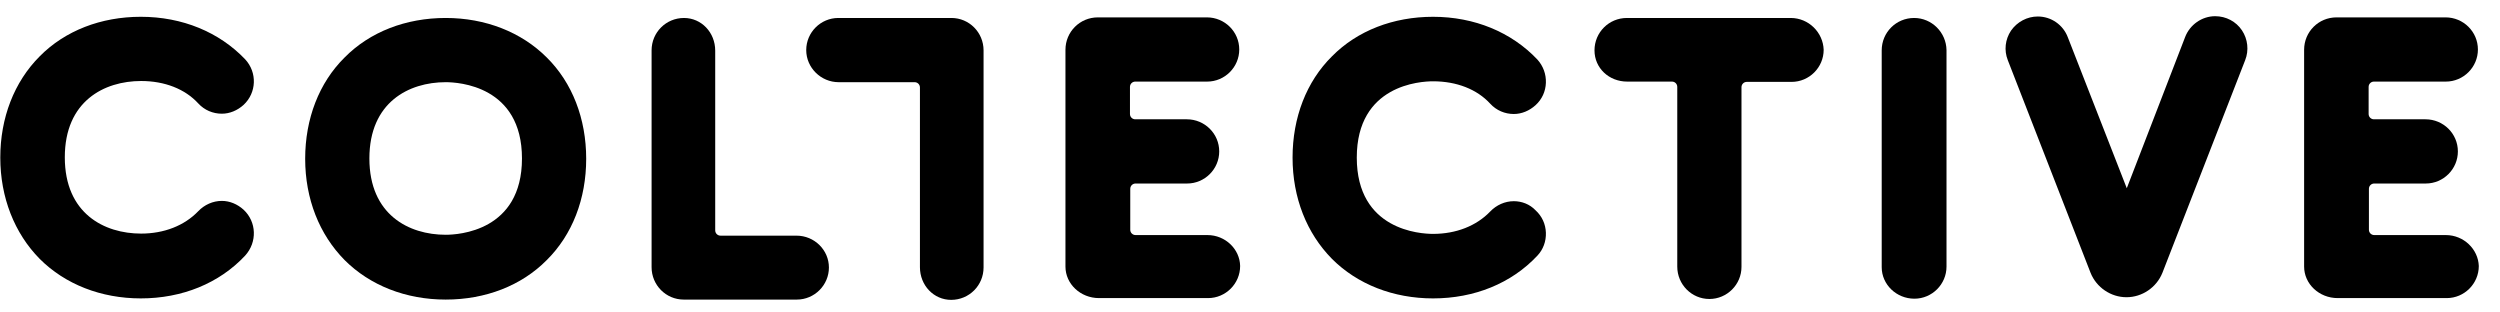 <?xml version="1.0" encoding="utf-8"?>
<!-- Generator: Adobe Illustrator 28.2.0, SVG Export Plug-In . SVG Version: 6.00 Build 0)  -->
<svg version="1.1" id="Layer_1" xmlns="http://www.w3.org/2000/svg" xmlns:xlink="http://www.w3.org/1999/xlink" x="0px" y="0px"
	 viewBox="0 0 848.7 105.9" style="enable-background:new 0 0 848.7 105.9;" xml:space="preserve">
<path d="M284.7,27.9h25.8c1,0,1.8,0.8,1.8,1.8v61c0,6.2,4.7,11.1,10.6,11.1c6.1,0,11-4.9,11-11V17.1c0-6.1-4.9-11-10.9-11h-38.4
	c-6,0-10.9,4.9-10.9,10.9S278.7,27.9,284.7,27.9z"/>
<path d="M270.4,80h-25.8c-1,0-1.8-0.8-1.8-1.8v-61c0-6.2-4.7-11.1-10.6-11.1c-6.1,0-11,4.9-11,11v73.6c0,6.1,4.9,11,10.9,11h38.4
	c6,0,10.9-4.9,10.9-10.9C281.4,84.9,276.5,80,270.4,80z"/>
<path d="M185.6,19.5c-8.6-8.6-20.8-13.4-34.3-13.4s-25.7,4.7-34.3,13.4c-8.7,8.6-13.4,20.8-13.4,34.4s4.8,25.7,13.4,34.4
	c8.6,8.6,20.8,13.4,34.3,13.4s25.7-4.7,34.3-13.4c8.7-8.6,13.4-20.8,13.4-34.4S194.3,28.1,185.6,19.5z M151.3,79.7
	c-12.5,0-25.9-6.8-25.9-25.9s13.4-25.9,25.9-25.9c4.3,0,25.9,1.2,25.9,25.9S155.6,79.7,151.3,79.7z"/>
<path d="M409.9,79.8h-24.4c-1,0-1.8-0.8-1.8-1.8V64.1c0-1,0.8-1.8,1.8-1.8H403c6,0,10.9-4.9,10.9-10.9c0-6-4.9-10.9-11-10.9h-17.5
	c-1,0-1.8-0.8-1.8-1.8v-9.2c0-1,0.8-1.8,1.8-1.8h24.4c6,0,10.9-4.9,10.9-10.9c0-6-4.9-10.9-11-10.9h-37c-6.1,0-11,4.9-11,11v73.6
	c0,5.9,5.1,10.7,11.4,10.7h37c6,0,10.9-4.9,10.9-10.9C420.9,84.6,416,79.8,409.9,79.8z"/>
<path d="M82.7,71.2c-2.1-1.9-4.7-3-7.4-3c-3,0-5.9,1.3-8,3.5c-4.7,4.9-11.6,7.6-19.4,7.6c-12.5,0-25.9-6.8-25.9-25.9
	s13.4-25.9,25.9-25.9c8,0,14.9,2.7,19.4,7.6c2.1,2.3,5,3.5,8,3.5c2.7,0,5.3-1.1,7.4-3c4.4-4.1,4.7-11,0.5-15.5
	C74.4,10.9,61.9,5.7,47.8,5.7c-13.5,0-25.7,4.7-34.3,13.4C4.8,27.8,0.1,40,0.1,53.5s4.8,25.7,13.4,34.4c8.6,8.6,20.8,13.4,34.3,13.4
	c14,0,26.6-5.1,35.4-14.5C87.4,82.2,87.1,75.3,82.7,71.2z"/>
<path d="M513.9,68.3c-3,0-5.9,1.3-8,3.5c-4.7,4.9-11.6,7.6-19.4,7.6c-4.3,0-25.9-1.2-25.9-25.9s21.6-25.9,25.9-25.9
	c8,0,14.9,2.7,19.4,7.6c2.1,2.3,5,3.5,8,3.5c2.7,0,5.3-1.1,7.4-3c2.2-2,3.4-4.7,3.5-7.6c0.1-2.9-0.9-5.7-2.9-7.9
	c-8.8-9.3-21.4-14.5-35.4-14.5c-13.5,0-25.7,4.7-34.3,13.4c-8.7,8.6-13.4,20.8-13.4,34.4s4.8,25.7,13.4,34.4
	c8.6,8.6,20.8,13.4,34.3,13.4c14,0,26.6-5.1,35.4-14.5c2-2.1,3-4.9,2.9-7.8c-0.1-2.9-1.3-5.6-3.5-7.6
	C519.3,69.3,516.6,68.3,513.9,68.3z"/>
<path d="M607.9,6.1h-55.6c-6.1,0-11,4.9-11,11c0,6,4.9,10.6,11.1,10.6h15.2c1,0,1.8,0.8,1.8,1.8v61c0,6.1,4.9,11,10.9,11
	c6,0,10.9-4.9,10.9-10.9v-61c0-1,0.8-1.8,1.8-1.8h15.2c6,0,10.9-4.9,10.9-10.9C618.9,11,614,6.1,607.9,6.1z"/>
<path d="M649.8,6.1c-6.1,0-11,4.9-11,11v73.6c0,5.9,5,10.7,11.1,10.7c6,0,10.9-4.9,10.9-10.9V17C660.7,11,655.8,6.1,649.8,6.1z"/>
<path d="M761.1,10.3c-2-3-5.4-4.8-9.1-4.8c-4.5,0-8.6,2.9-10.2,7.1L722,63.9l-20-51.2c-1.6-4.3-5.7-7.1-10.2-7.1
	c-3.6,0-7,1.8-9.1,4.8c-2,3-2.4,6.7-1.1,10l28.1,72.2c2,5,6.9,8.3,12.2,8.3c5.3,0,10.2-3.3,12.2-8.3l28.1-72.2
	C763.5,17.1,763.1,13.3,761.1,10.3z"/>
<path d="M830.3,79.8H806c-1,0-1.8-0.8-1.8-1.8V64.1c0-1,0.8-1.8,1.8-1.8h17.5c6,0,10.9-4.9,10.9-10.9c0-6-4.9-10.9-11-10.9h-17.5
	c-1,0-1.8-0.8-1.8-1.8v-9.2c0-1,0.8-1.8,1.8-1.8h24.4c6,0,10.9-4.9,10.9-10.9c0-6-4.9-10.9-11-10.9h-37c-6.1,0-11,4.9-11,11v73.6
	c0,5.9,5.1,10.7,11.4,10.7h37c6,0,10.9-4.9,10.9-10.9C841.3,84.6,836.4,79.8,830.3,79.8z"/>
</svg>
